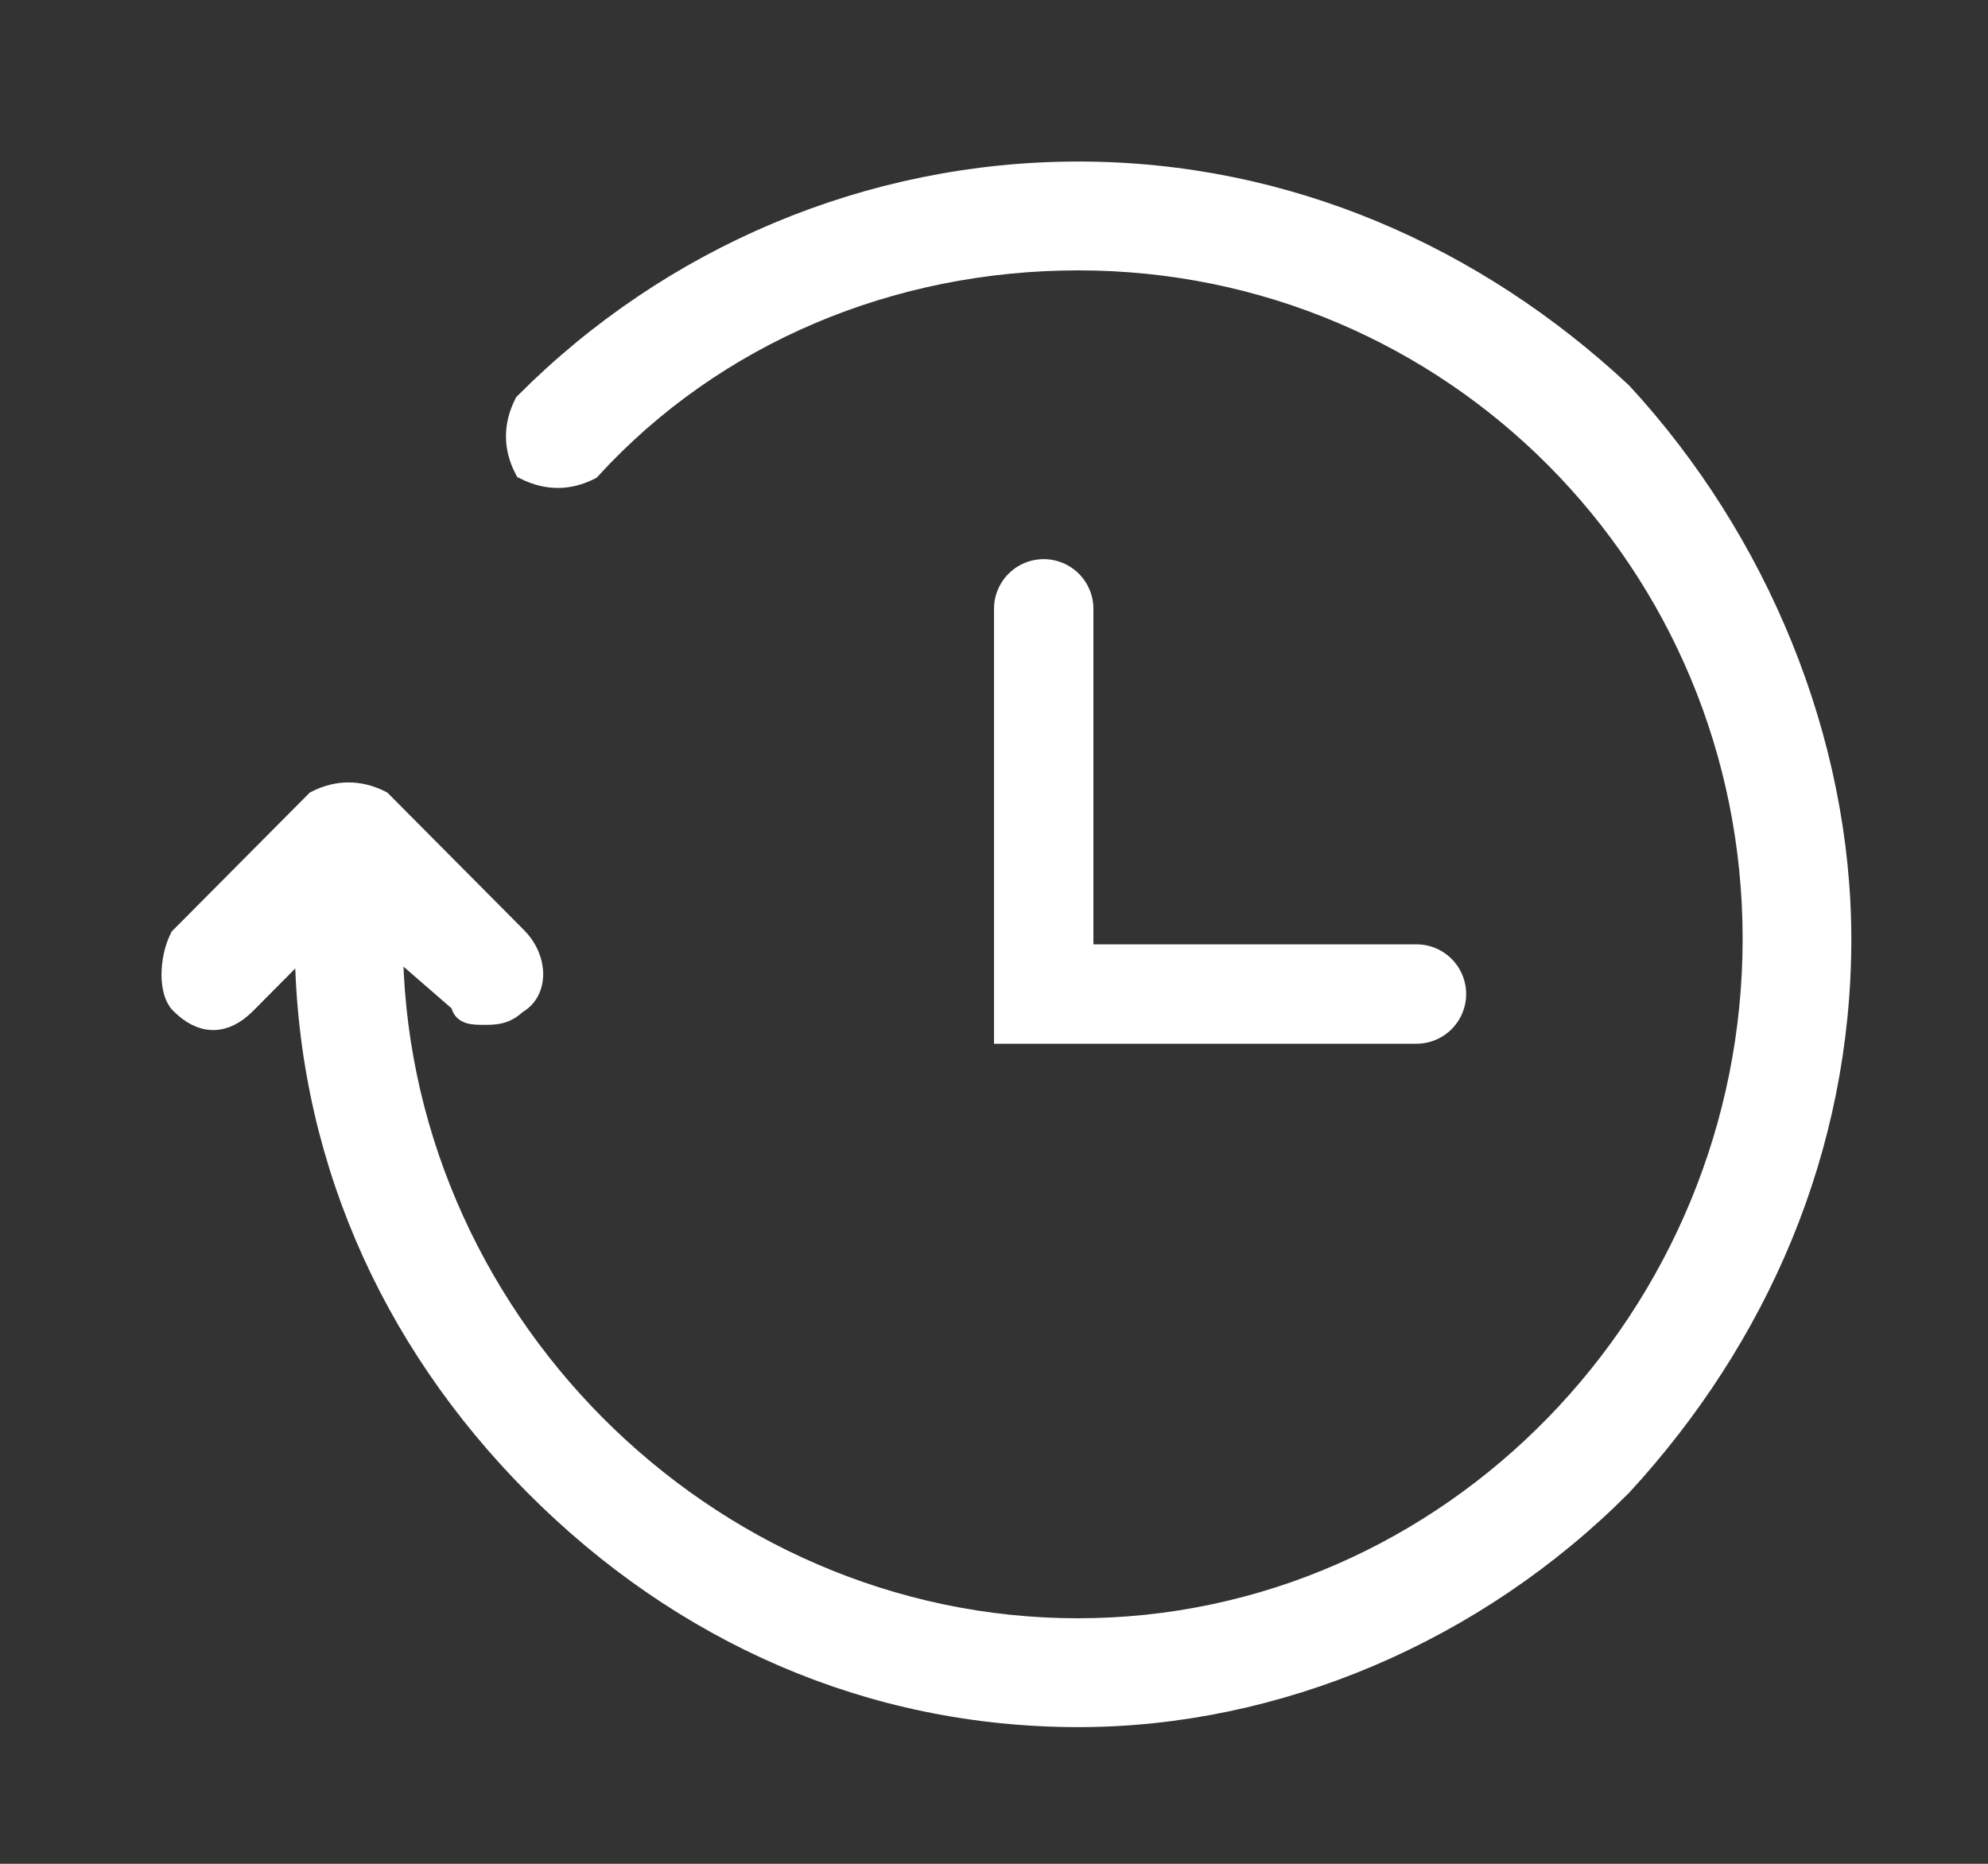 <svg width="80" height="75" viewBox="0 0 80 75" fill="none" xmlns="http://www.w3.org/2000/svg">
<rect x="0" y="0" width="80" height="75" fill="#333333" stroke="none"/>
<path fill-rule="evenodd" clip-rule="evenodd" d="M74 37.78C74 46.22 70.647 53.8 65.2 59.72C59.327 65.62 51.36 69 43.394 69C35.02 69 27.46 65.62 21.587 59.72C15.713 53.82 12.36 46.22 12.36 37.78L9.84 40.32C9.007 41.16 8.153 41.16 7.32 40.32C6.893 39.9 6.893 38.64 7.32 37.78L12.767 32.3C13.6 31.88 14.454 31.88 15.287 32.3L20.733 37.78C21.567 38.62 21.567 39.88 20.733 40.32C20.306 40.74 19.9 40.74 19.473 40.74C19.047 40.74 18.64 40.74 18.64 40.32L15.713 37.78C15.713 52.96 28.294 65.62 43.373 65.62C58.453 65.62 70.626 52.96 70.626 37.78C70.626 22.6 58.493 10.38 43.394 10.38C35.854 10.38 28.72 13.34 23.701 18.82C22.867 19.24 22.034 19.24 21.18 18.82C20.754 17.98 20.754 17.14 21.18 16.28C27.054 10.38 35.02 7 43.394 7C51.767 7 59.327 10.38 65.2 15.86C70.647 21.76 74 29.78 74 37.8V37.78Z" fill="white" stroke="white"/>
<path d="M42 24.5V40H57" stroke="white" stroke-width="4" stroke-linecap="round"/>
</svg>
